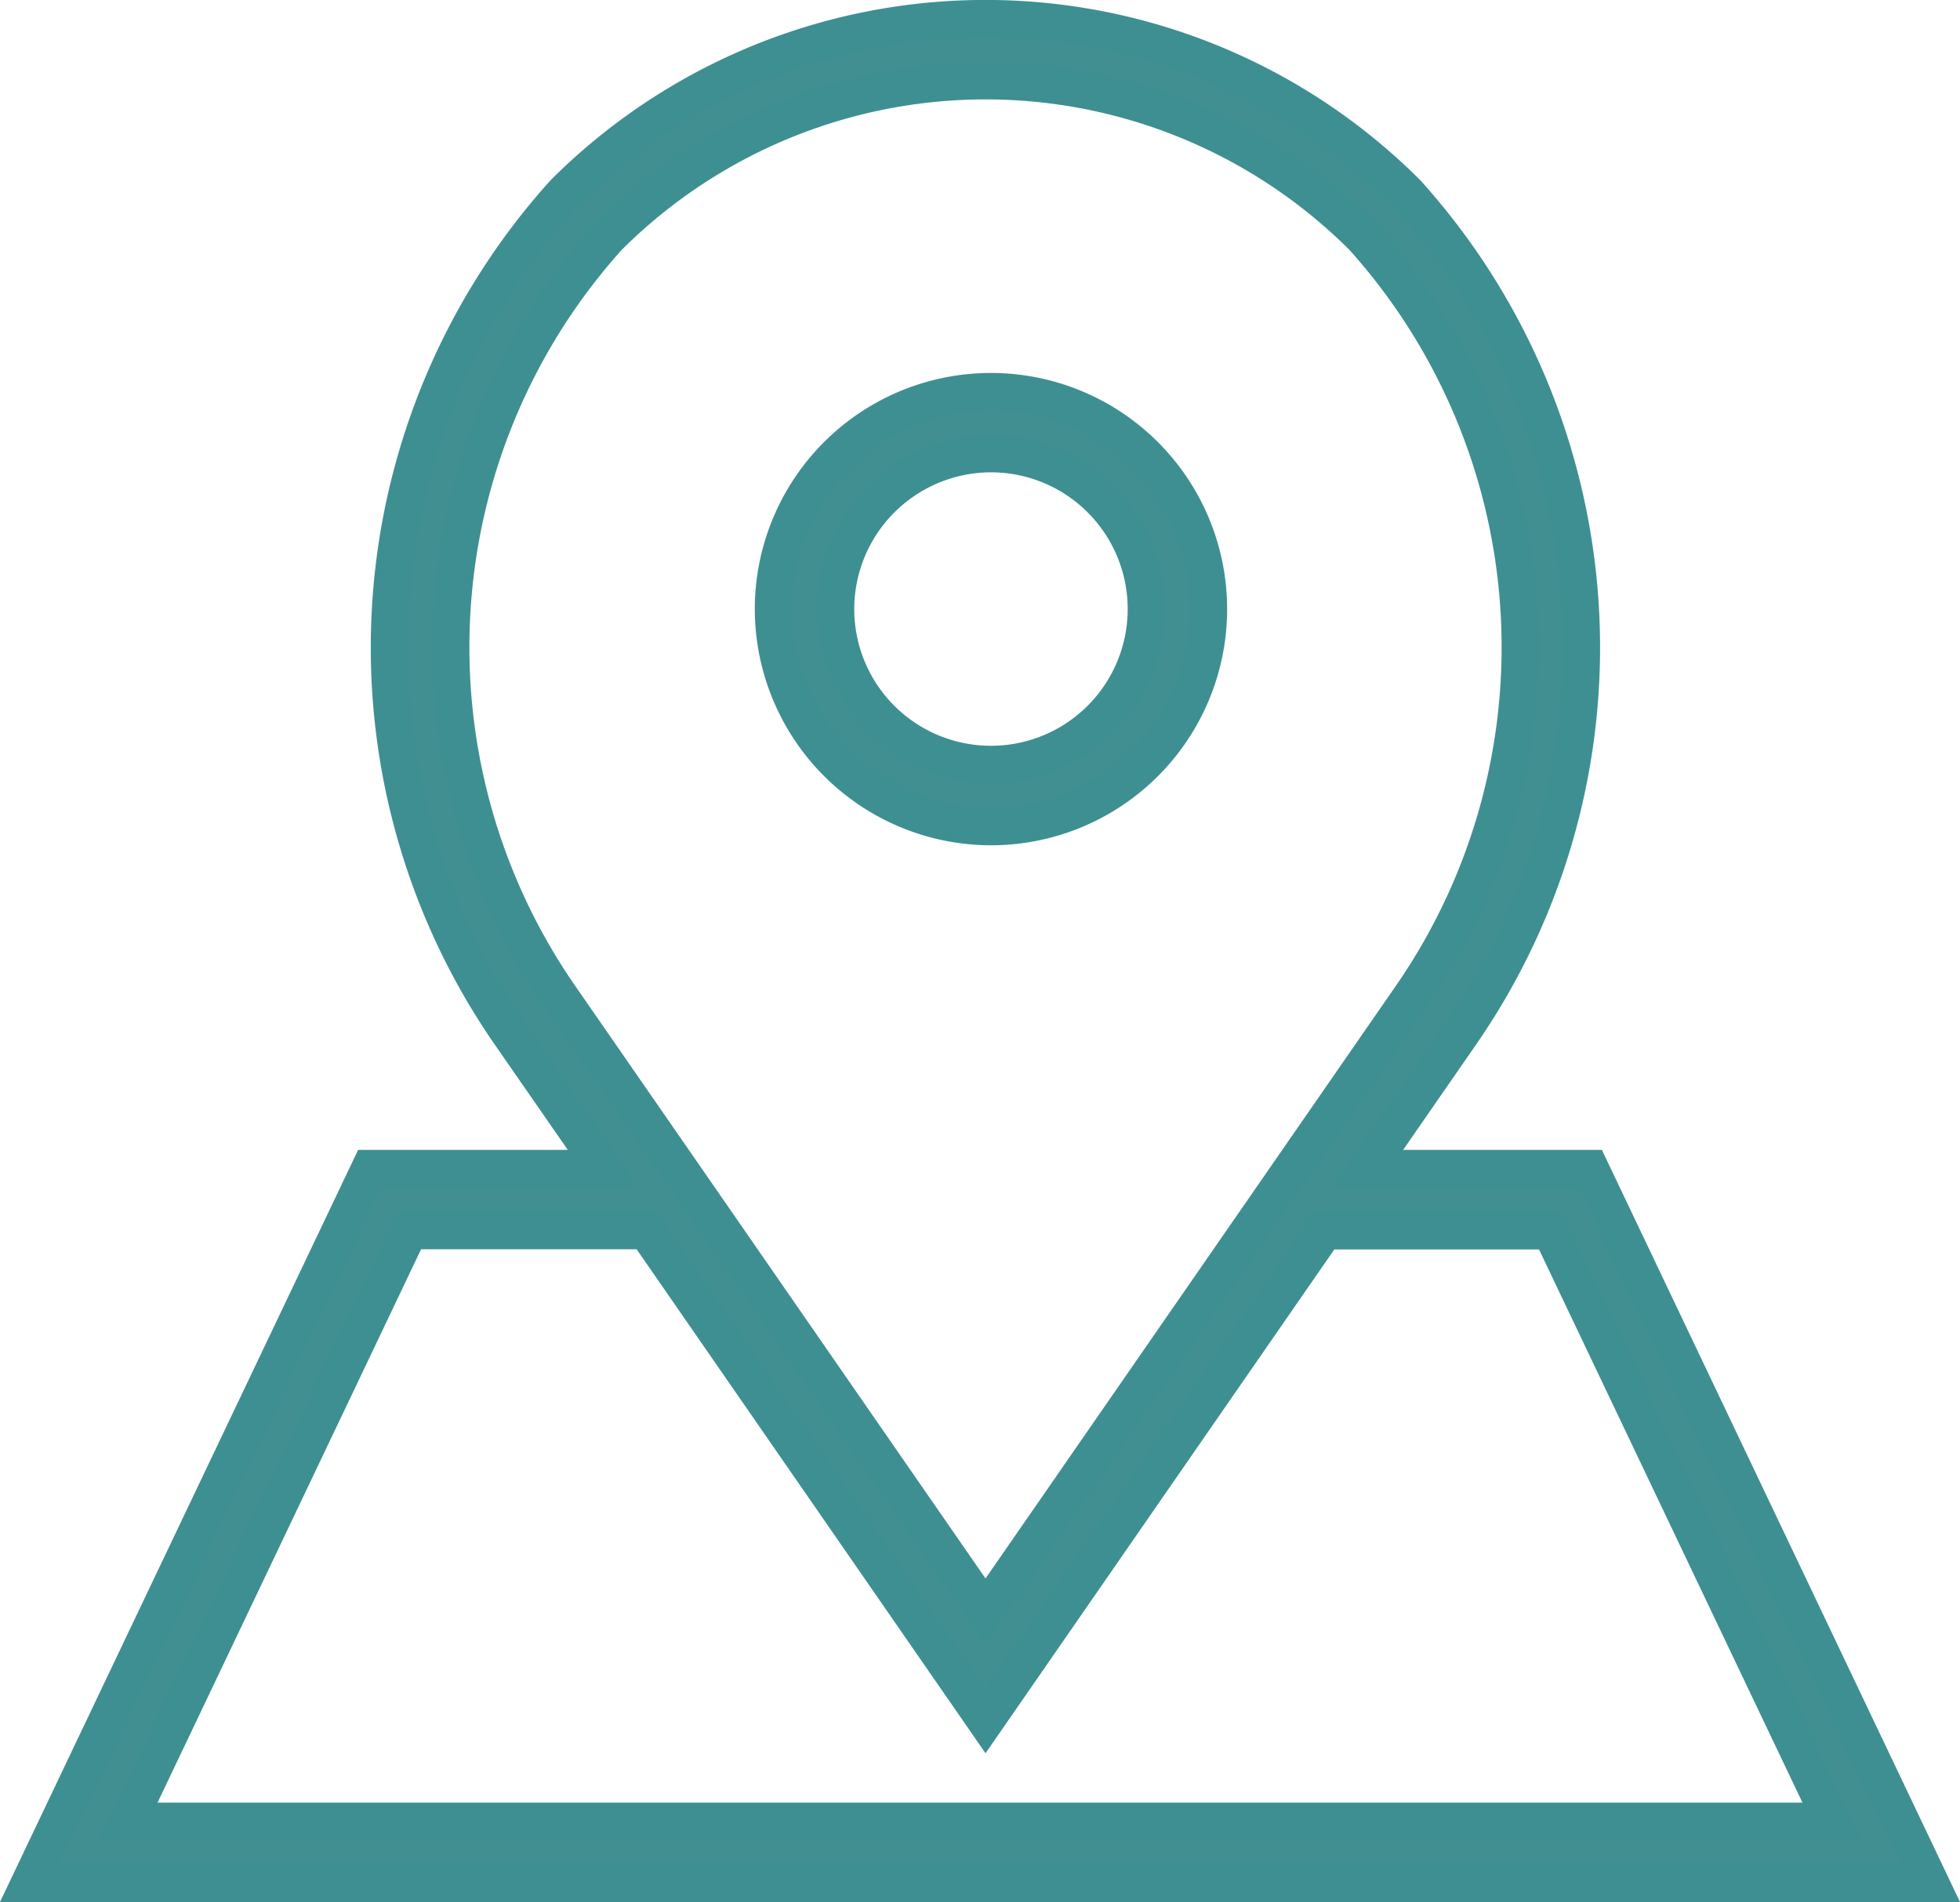 <svg xmlns="http://www.w3.org/2000/svg" width="26.276" height="25.498" viewBox="0 0 26.276 25.498"><defs><style>.a{fill:#428f91;stroke:#3e8f92;stroke-width:0.5px;}</style></defs><g transform="translate(0.396 -0.335)"><path class="a" d="M26.854,18.417A2.916,2.916,0,1,0,23.938,15.5,2.92,2.92,0,0,0,26.854,18.417Zm0-5A2.083,2.083,0,1,1,24.771,15.5,2.086,2.086,0,0,1,26.854,13.417Z" transform="translate(-13.965 -7)"/><path class="a" d="M20.921,16H17.938l1.269-1.833a9.1,9.1,0,0,0-.742-11.242,7.989,7.989,0,0,0-11.3,0,9.1,9.1,0,0,0-.752,11.229L7.693,16H4.563L0,25.583H25.484ZM7.091,13.667A8.222,8.222,0,0,1,7.756,3.514a7.156,7.156,0,0,1,10.121,0,8.225,8.225,0,0,1,.655,10.166l-5.716,8.255L8.707,16h0Zm-2,3.166H8.27L12.816,23.4l4.545-6.565h3.033l3.77,7.916H1.32Z"/></g></svg>